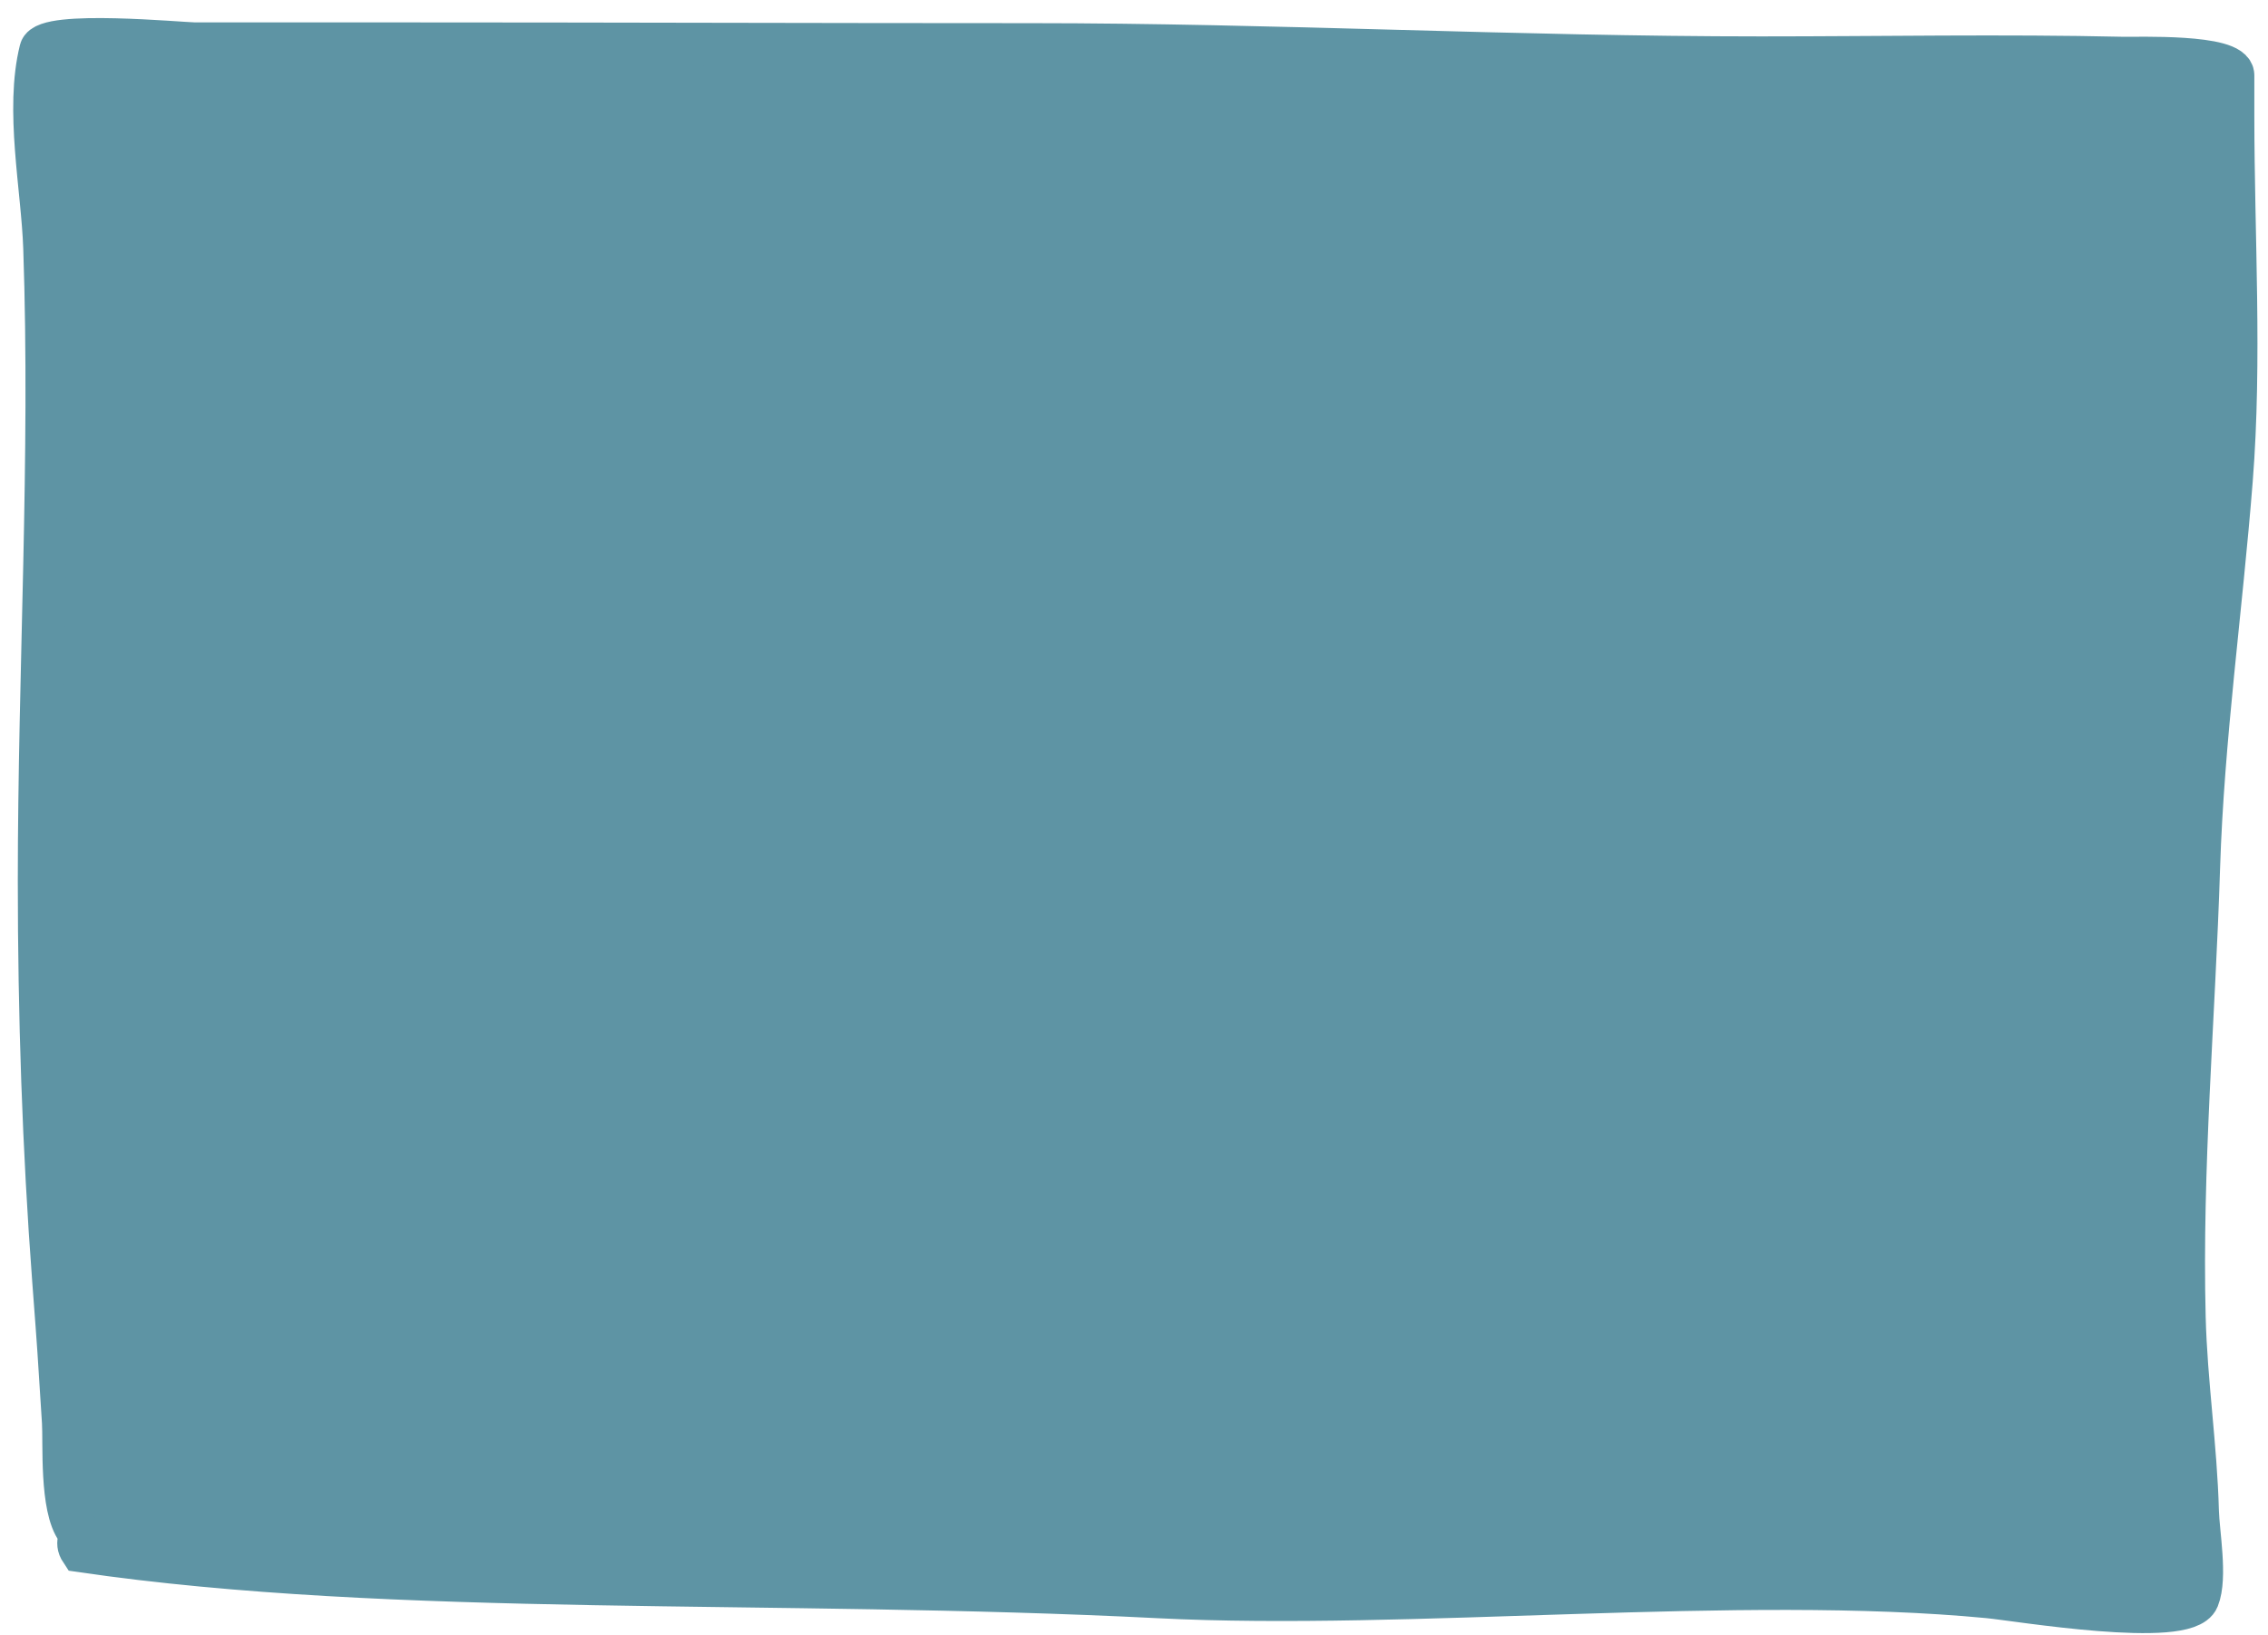 <?xml version="1.0" encoding="UTF-8"?> <svg xmlns="http://www.w3.org/2000/svg" width="86" height="62" viewBox="0 0 86 62" fill="none"><path d="M3.08 58.8C14.996 60.542 29.361 59.804 43.939 60.542C53.478 61.025 65.887 59.634 75.399 60.542C76.486 60.646 82.895 61.721 83.342 60.601C83.662 59.803 83.35 58.116 83.328 57.294C83.262 54.835 82.888 52.401 82.826 49.941C82.683 44.306 83.194 38.546 83.372 32.902C83.527 27.994 84.227 23.088 84.612 18.197C84.972 13.626 84.671 8.965 84.671 4.377V2.856C84.671 2.082 81.015 2.217 80.522 2.206C75.945 2.101 71.354 2.191 66.776 2.191C57.538 2.191 48.304 1.689 39.062 1.689C31.038 1.689 23.018 1.66 14.996 1.66H7.392C6.913 1.66 1.727 1.165 1.545 1.896C0.978 4.161 1.614 7.128 1.692 9.397C1.969 17.39 1.486 25.407 1.486 33.404C1.486 38.444 1.653 43.528 2.032 48.553C2.263 51.612 2.199 50.773 2.401 53.913C2.452 54.702 2.297 57.156 2.933 58.003C3.16 58.306 2.832 58.428 3.08 58.8Z" fill="#5E94A4"></path><path d="M84.671 4.377C84.671 8.965 84.972 13.626 84.612 18.197C84.227 23.088 83.527 27.994 83.372 32.902C83.194 38.546 82.683 44.306 82.826 49.941C82.888 52.401 83.262 54.835 83.328 57.294C83.35 58.116 83.662 59.803 83.342 60.601C82.895 61.721 76.486 60.646 75.399 60.542C65.887 59.634 53.478 61.025 43.939 60.542C29.361 59.804 14.996 60.542 3.08 58.8C2.832 58.428 3.16 58.306 2.933 58.003C2.297 57.156 2.452 54.702 2.401 53.913C2.199 50.773 2.263 51.612 2.032 48.553C1.653 43.528 1.486 38.444 1.486 33.404C1.486 25.407 1.969 17.39 1.692 9.397C1.614 7.128 0.978 4.161 1.545 1.896C1.727 1.165 6.913 1.66 7.392 1.66M84.671 4.377C84.671 3.87 84.671 3.363 84.671 2.856M84.671 4.377V2.856M84.671 2.856C84.671 2.082 81.015 2.217 80.522 2.206C75.945 2.101 71.354 2.191 66.776 2.191C57.538 2.191 48.304 1.689 39.062 1.689C31.038 1.689 23.018 1.66 14.996 1.66M14.996 1.66C12.461 1.66 9.926 1.66 7.392 1.66M14.996 1.66H7.392" stroke="#5E94A4" stroke-width="1.622" stroke-linecap="round"></path></svg> 